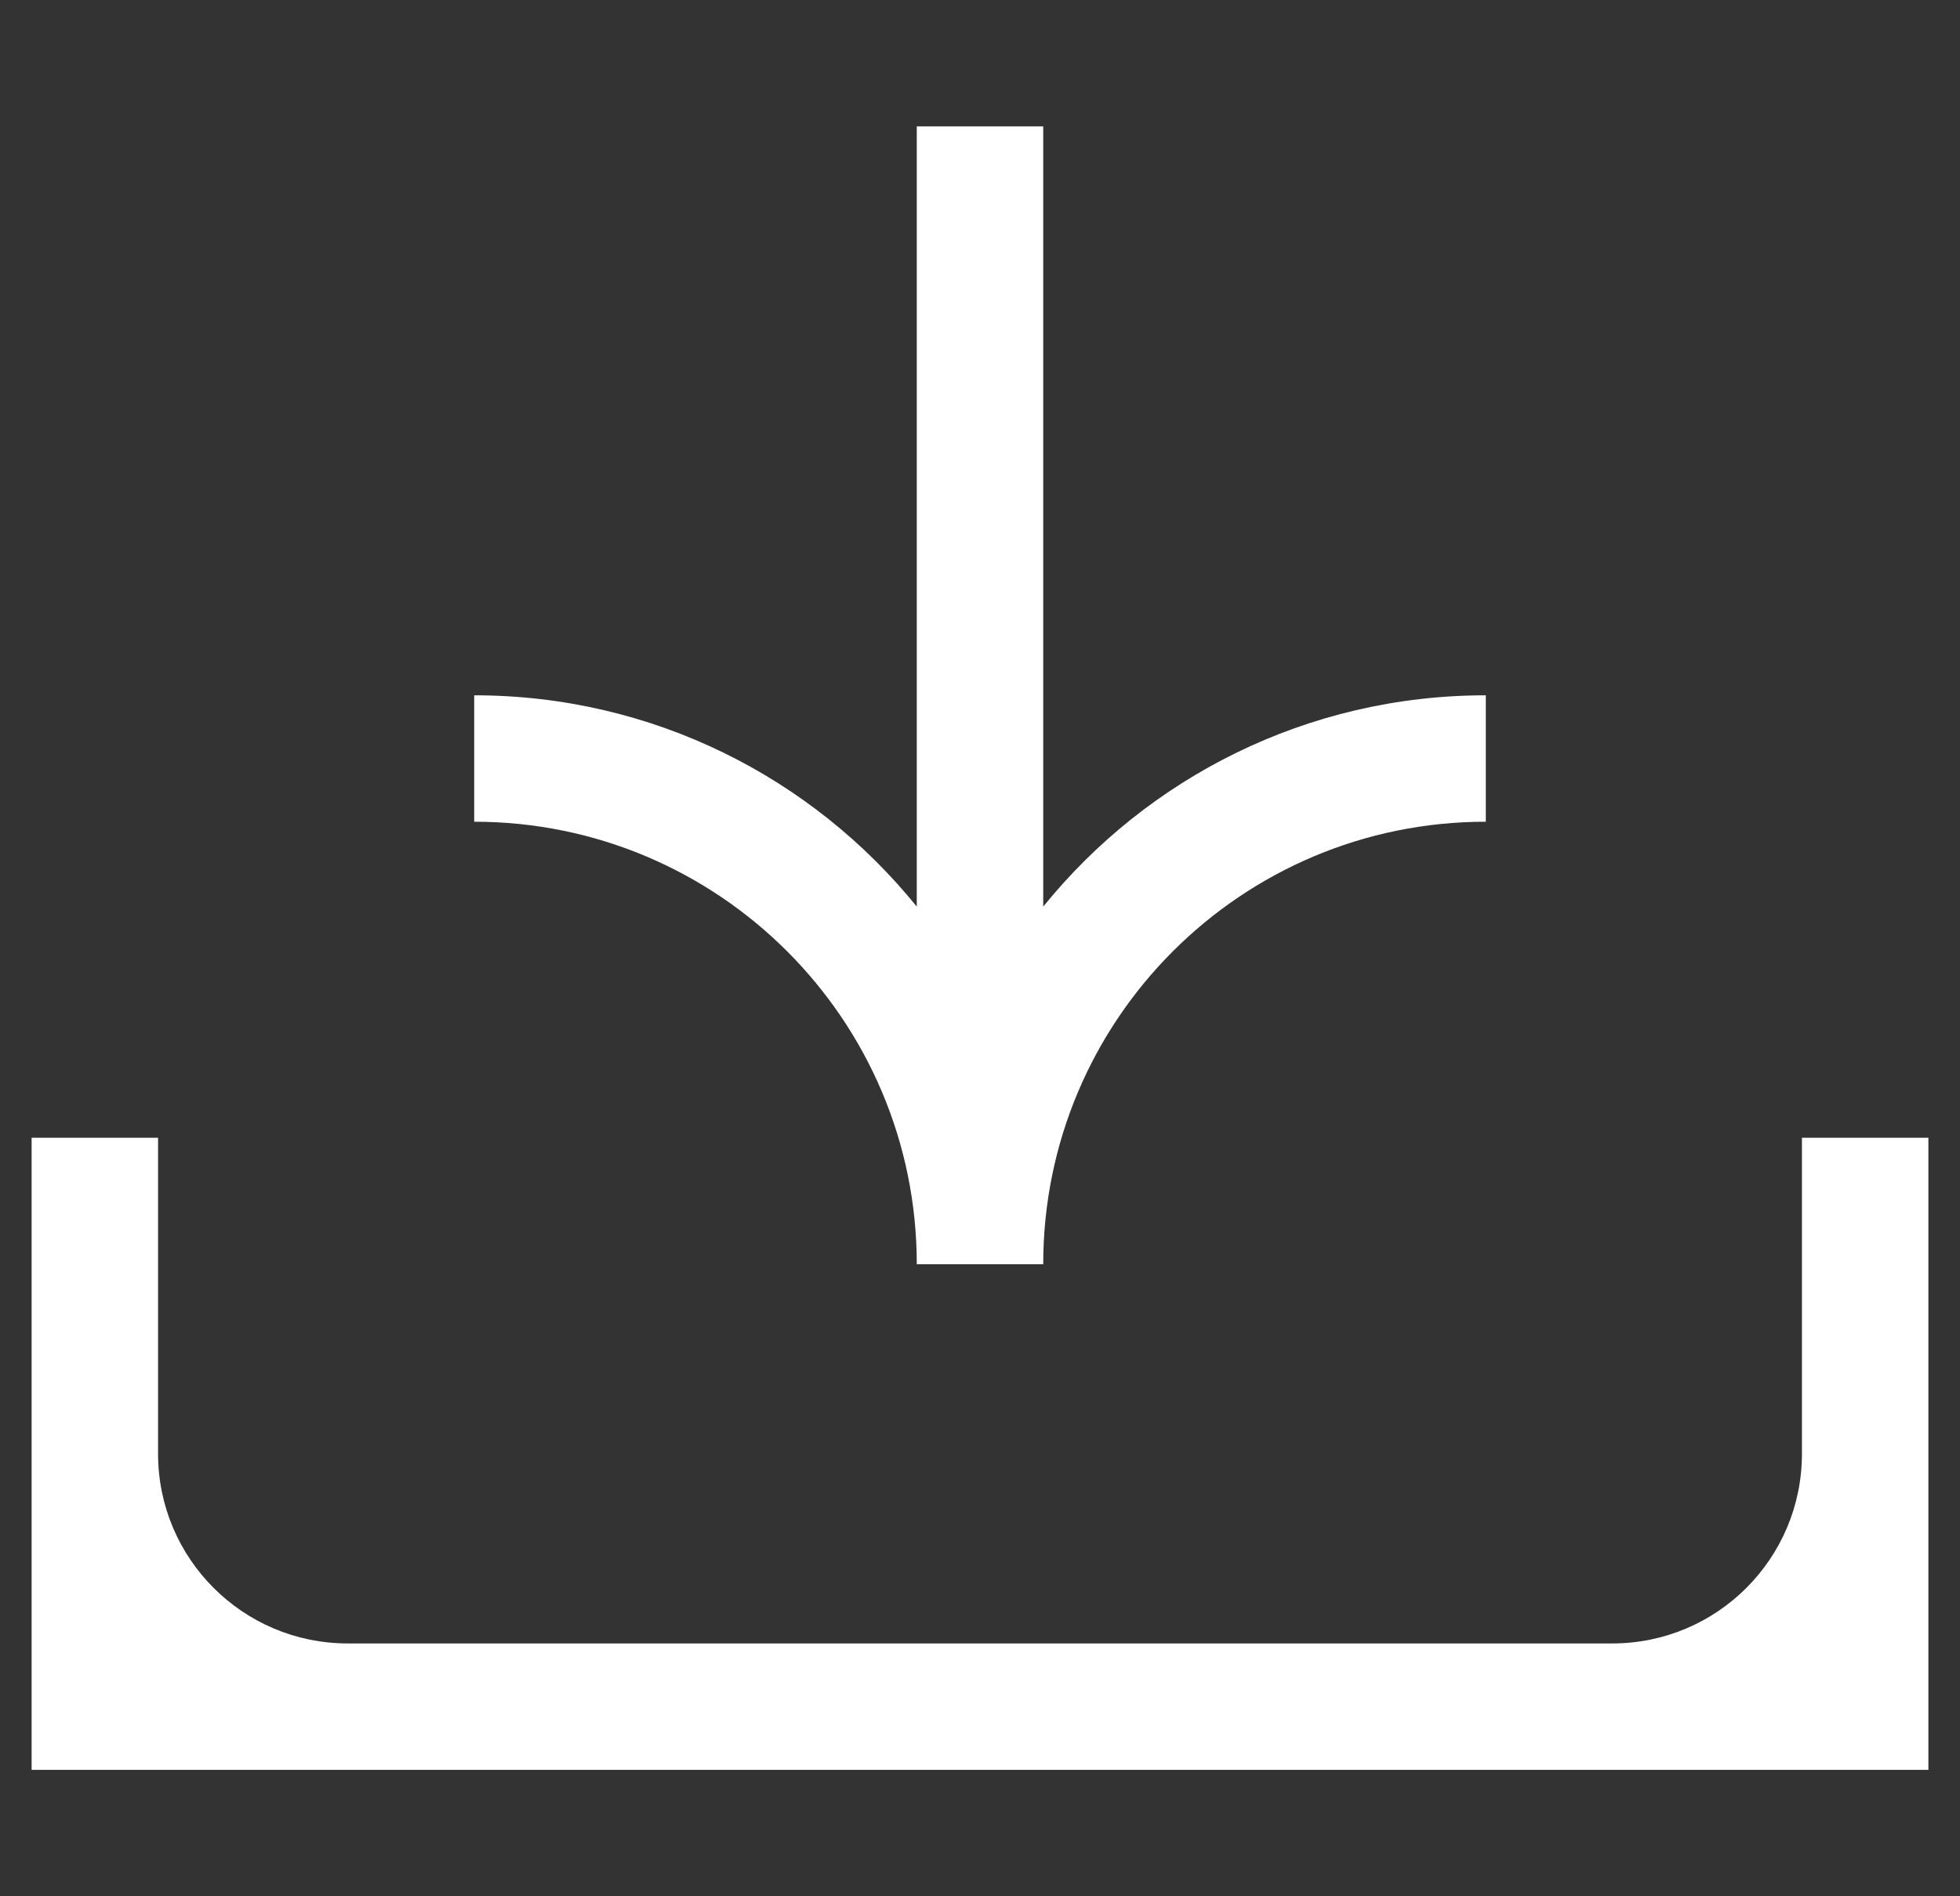 <svg width="31" height="30" viewBox="0 0 31 30" fill="none" xmlns="http://www.w3.org/2000/svg">
<rect x="0" y="0" width="31" height="30" fill="#333333" stroke="none"/>
<g clip-path="url(#clip0_2514_105117)">
<path fill-rule="evenodd" clip-rule="evenodd" d="M5.5 26C3.843 26 2.5 24.657 2.5 23V18H0.5V28H30.5V18H28.5V23C28.5 24.657 27.157 26 25.5 26H5.5Z" fill="white"/>
<path fill-rule="evenodd" clip-rule="evenodd" d="M23.5 13C19.634 13 16.5 16.134 16.5 20L14.5 20C14.5 16.134 11.366 13 7.5 13L7.5 11C10.327 11 12.85 12.304 14.5 14.343L14.5 2L16.5 2L16.5 14.343C18.15 12.304 20.673 11 23.5 11L23.5 13Z" fill="white"/>
</g>
<defs>
<clipPath id="clip0_2514_105117">
<rect width="30" height="30" fill="white" transform="translate(0.5)"/>
</clipPath>
</defs>
</svg>

